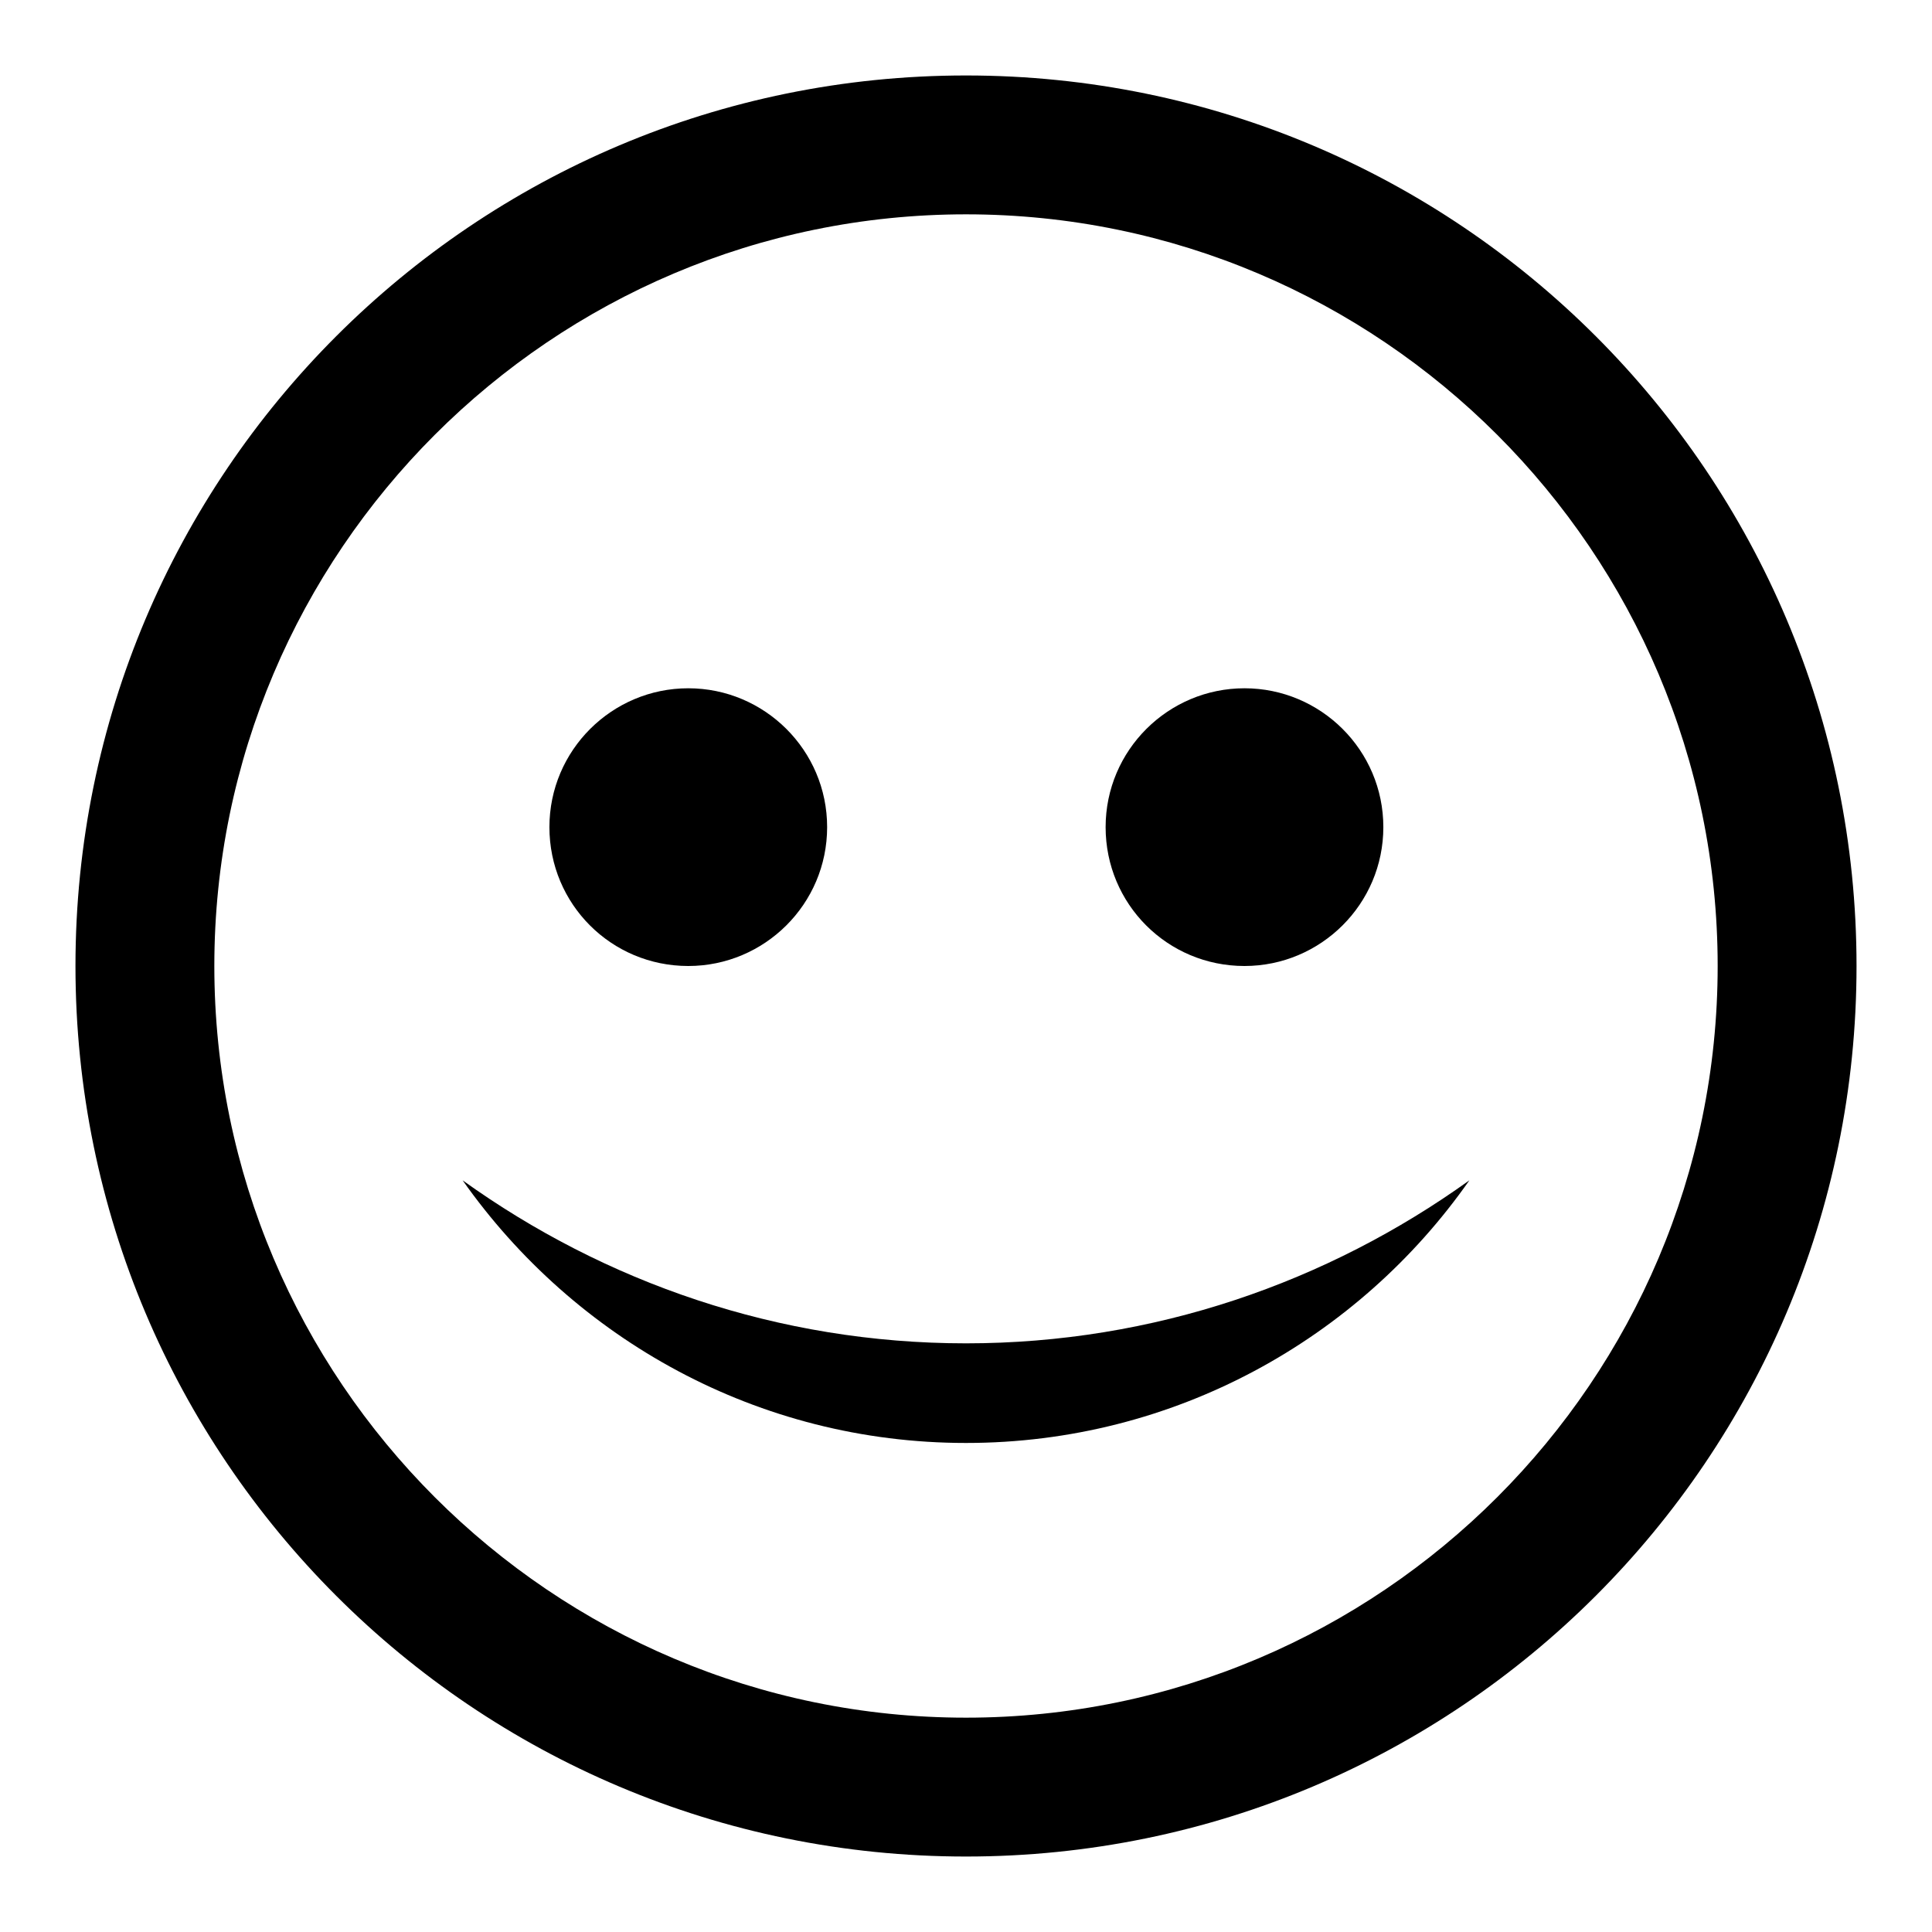 <?xml version="1.0" encoding="utf-8"?>
<!-- Svg Vector Icons : http://www.onlinewebfonts.com/icon -->
<!DOCTYPE svg PUBLIC "-//W3C//DTD SVG 1.1//EN" "http://www.w3.org/Graphics/SVG/1.1/DTD/svg11.dtd">
<svg version="1.1" xmlns="http://www.w3.org/2000/svg" xmlns:xlink="http://www.w3.org/1999/xlink" x="0px" y="0px" viewBox="0 0 256 256" enable-background="new 0 0 256 256" xml:space="preserve">
<g><g><path fill="#000000" d="M128,28.4c54.9,0,99.6,44.7,99.6,99.6s-44.7,99.6-99.6,99.6S28.4,182.9,28.4,128S73.1,28.4,128,28.4 M128,10C62.8,10,10,62.8,10,128c0,65.2,52.8,118,118,118c65.2,0,118-52.8,118-118C246,62.8,193.2,10,128,10L128,10z"/><path fill="#000000" d="M128,178c-24.9,0-47.9-8.1-66.7-21.6c14.8,21,39.1,34.8,66.7,34.8c27.6,0,52-13.8,66.7-34.8C175.9,169.9,152.9,178,128,178z"/><path fill="#000000" d="M109.6,109.6c0,10.2-8.3,18.4-18.4,18.4c-10.2,0-18.4-8.2-18.4-18.4c0-10.2,8.3-18.4,18.4-18.4C101.3,91.2,109.6,99.4,109.6,109.6z"/><path fill="#000000" d="M183.3,109.6c0,10.2-8.3,18.4-18.4,18.4c-10.2,0-18.4-8.2-18.4-18.4c0-10.2,8.3-18.4,18.4-18.4C175,91.2,183.3,99.4,183.3,109.6z"/></g></g>
</svg>
